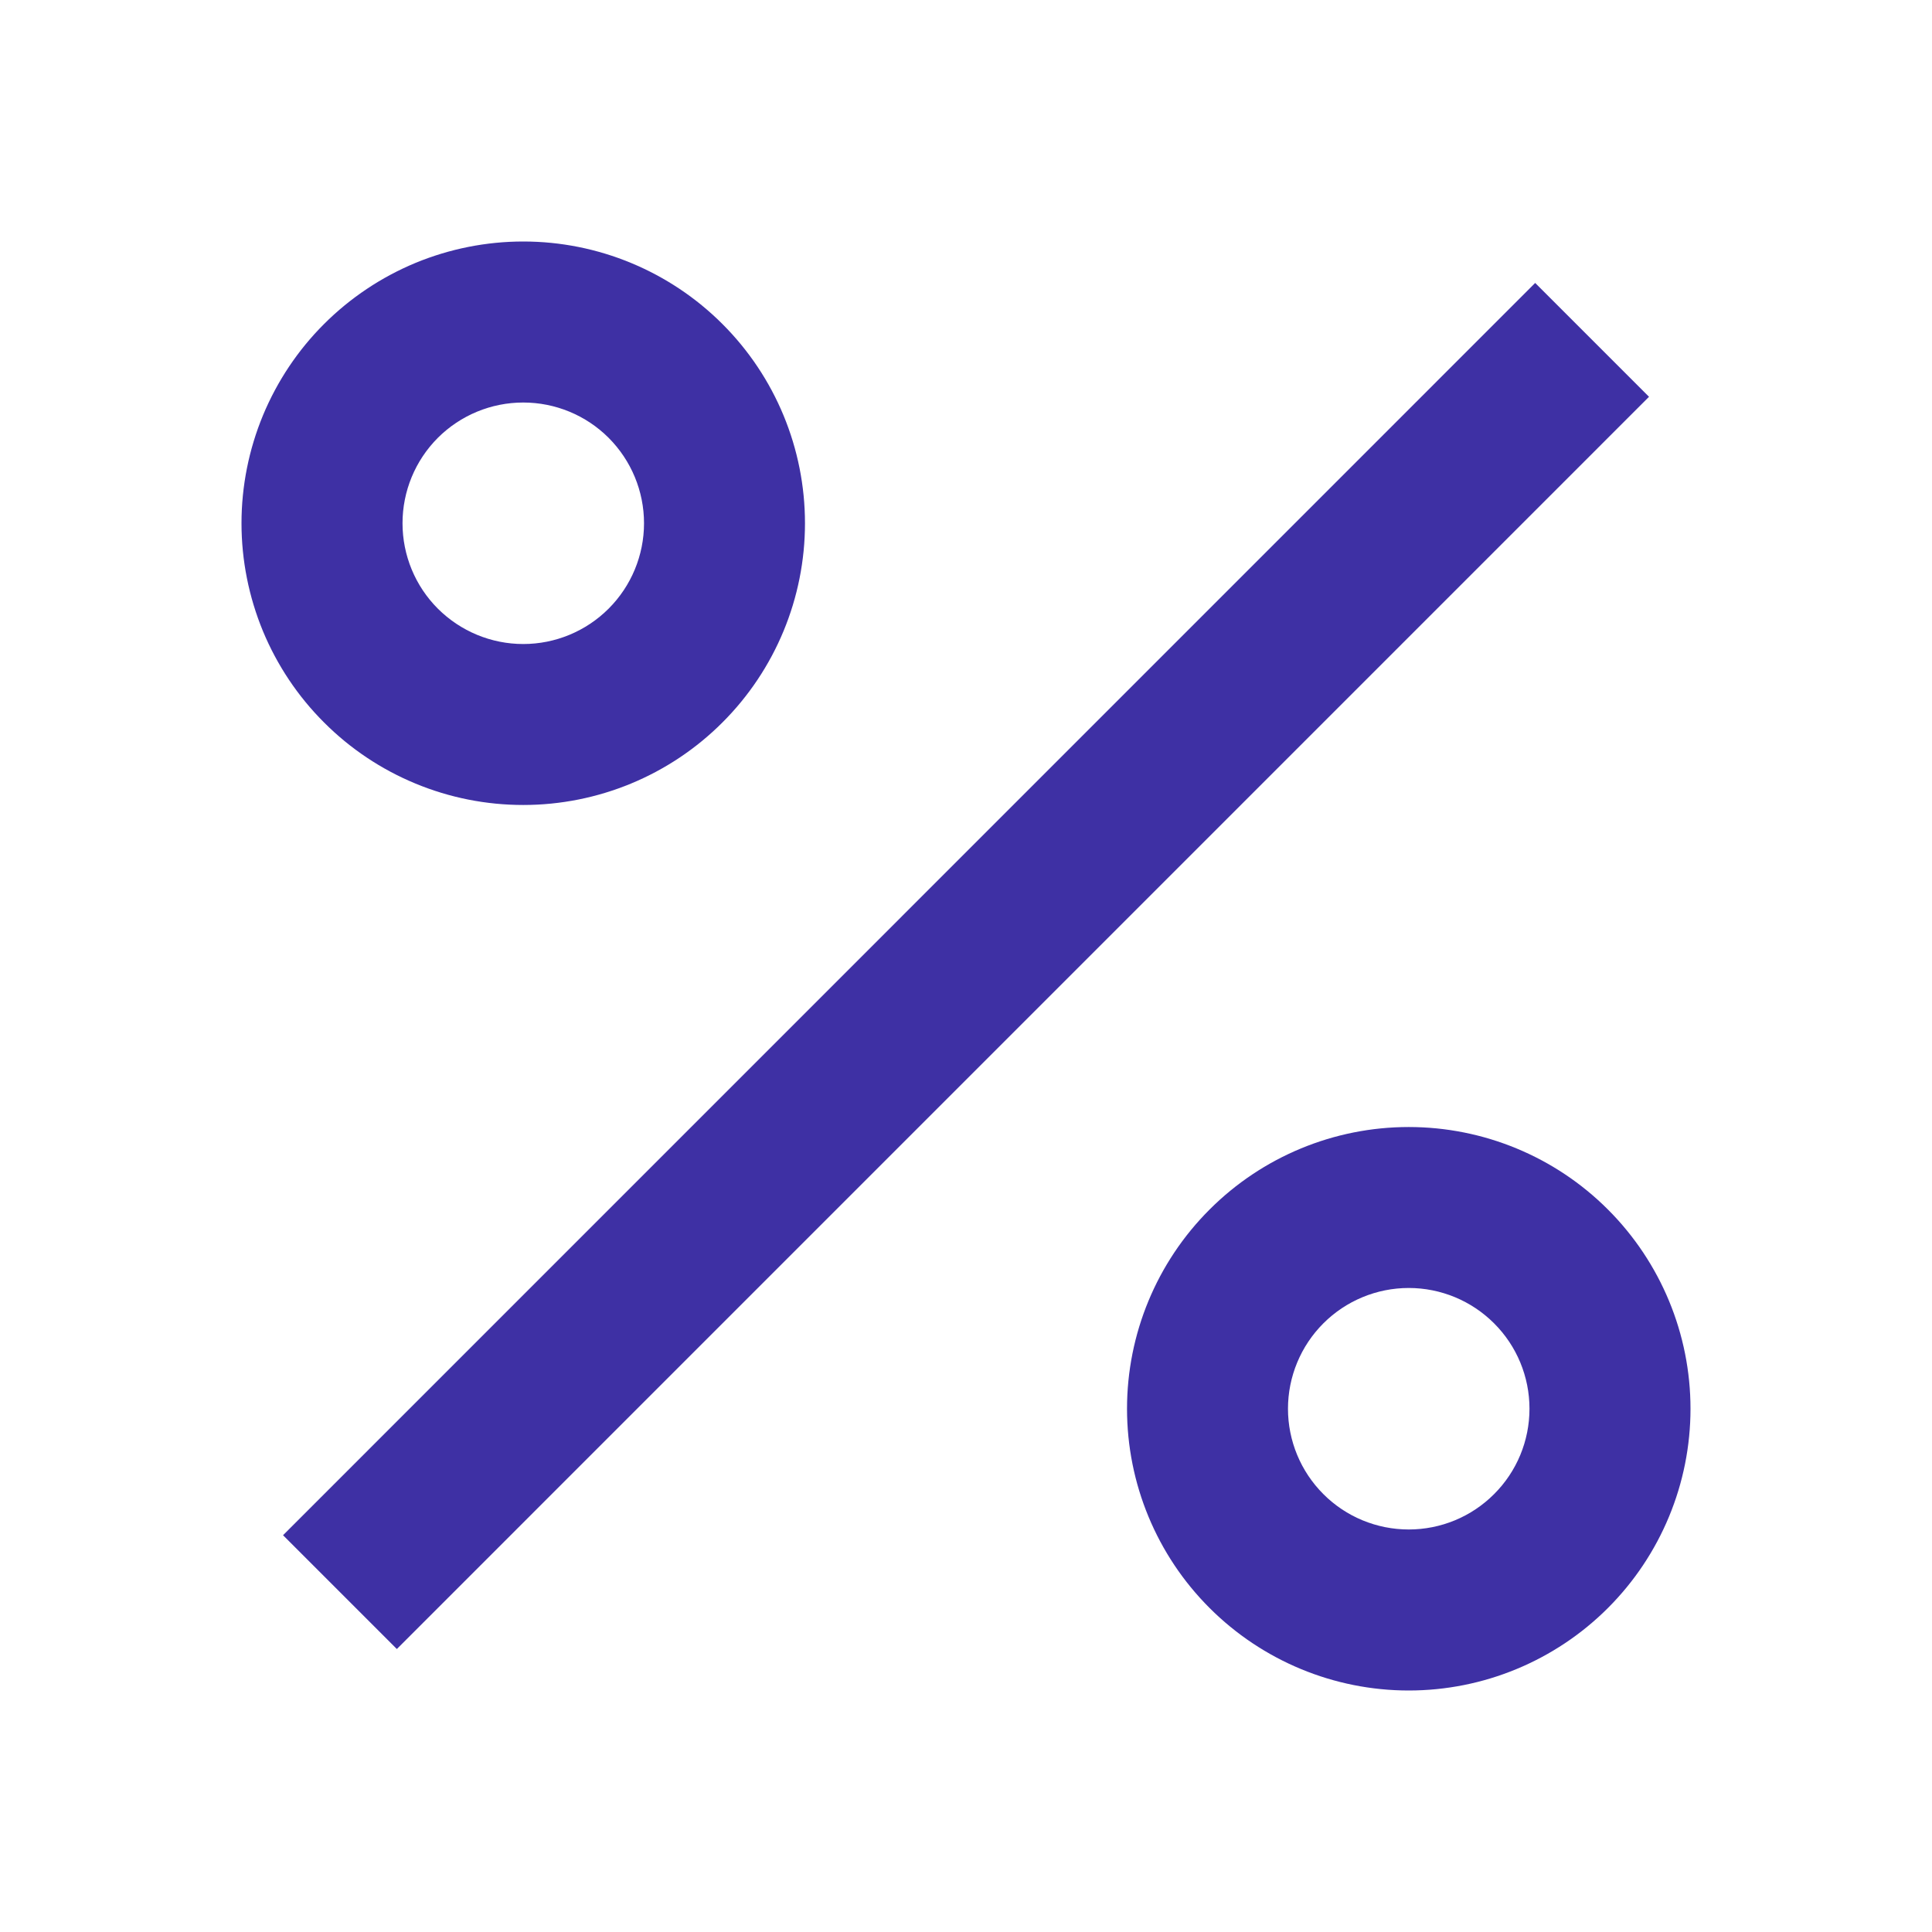 <svg width="32" height="32" viewBox="0 0 32 32" fill="none" xmlns="http://www.w3.org/2000/svg">
<g clip-path="url(#clip0_320_51168)">
<path d="M23.333 28C22.096 28 20.909 27.508 20.034 26.633C19.158 25.758 18.667 24.571 18.667 23.333C18.667 22.096 19.158 20.909 20.034 20.034C20.909 19.158 22.096 18.667 23.333 18.667C24.571 18.667 25.758 19.158 26.633 20.034C27.508 20.909 28 22.096 28 23.333C28 24.571 27.508 25.758 26.633 26.633C25.758 27.508 24.571 28 23.333 28ZM23.333 25.333C23.864 25.333 24.372 25.123 24.747 24.747C25.123 24.372 25.333 23.864 25.333 23.333C25.333 22.803 25.123 22.294 24.747 21.919C24.372 21.544 23.864 21.333 23.333 21.333C22.803 21.333 22.294 21.544 21.919 21.919C21.544 22.294 21.333 22.803 21.333 23.333C21.333 23.864 21.544 24.372 21.919 24.747C22.294 25.123 22.803 25.333 23.333 25.333ZM8.667 13.333C8.054 13.333 7.447 13.213 6.881 12.978C6.315 12.744 5.8 12.4 5.367 11.966C4.933 11.533 4.59 11.019 4.355 10.453C4.121 9.886 4 9.28 4 8.667C4 8.054 4.121 7.447 4.355 6.881C4.59 6.315 4.933 5.8 5.367 5.367C5.8 4.934 6.315 4.59 6.881 4.355C7.447 4.121 8.054 4 8.667 4C9.904 4 11.091 4.492 11.966 5.367C12.842 6.242 13.333 7.429 13.333 8.667C13.333 9.904 12.842 11.091 11.966 11.966C11.091 12.842 9.904 13.333 8.667 13.333ZM8.667 10.667C9.197 10.667 9.706 10.456 10.081 10.081C10.456 9.706 10.667 9.197 10.667 8.667C10.667 8.136 10.456 7.628 10.081 7.252C9.706 6.877 9.197 6.667 8.667 6.667C8.136 6.667 7.628 6.877 7.252 7.252C6.877 7.628 6.667 8.136 6.667 8.667C6.667 9.197 6.877 9.706 7.252 10.081C7.628 10.456 8.136 10.667 8.667 10.667ZM25.428 4.687L27.313 6.572L6.573 27.313L4.688 25.428L25.427 4.687H25.428Z" fill="#3E30A4"/>
</g>
<defs>
<clipPath id="clip0_320_51168">
<rect width="32" height="32" fill="white"/>
</clipPath>
</defs>
</svg>
